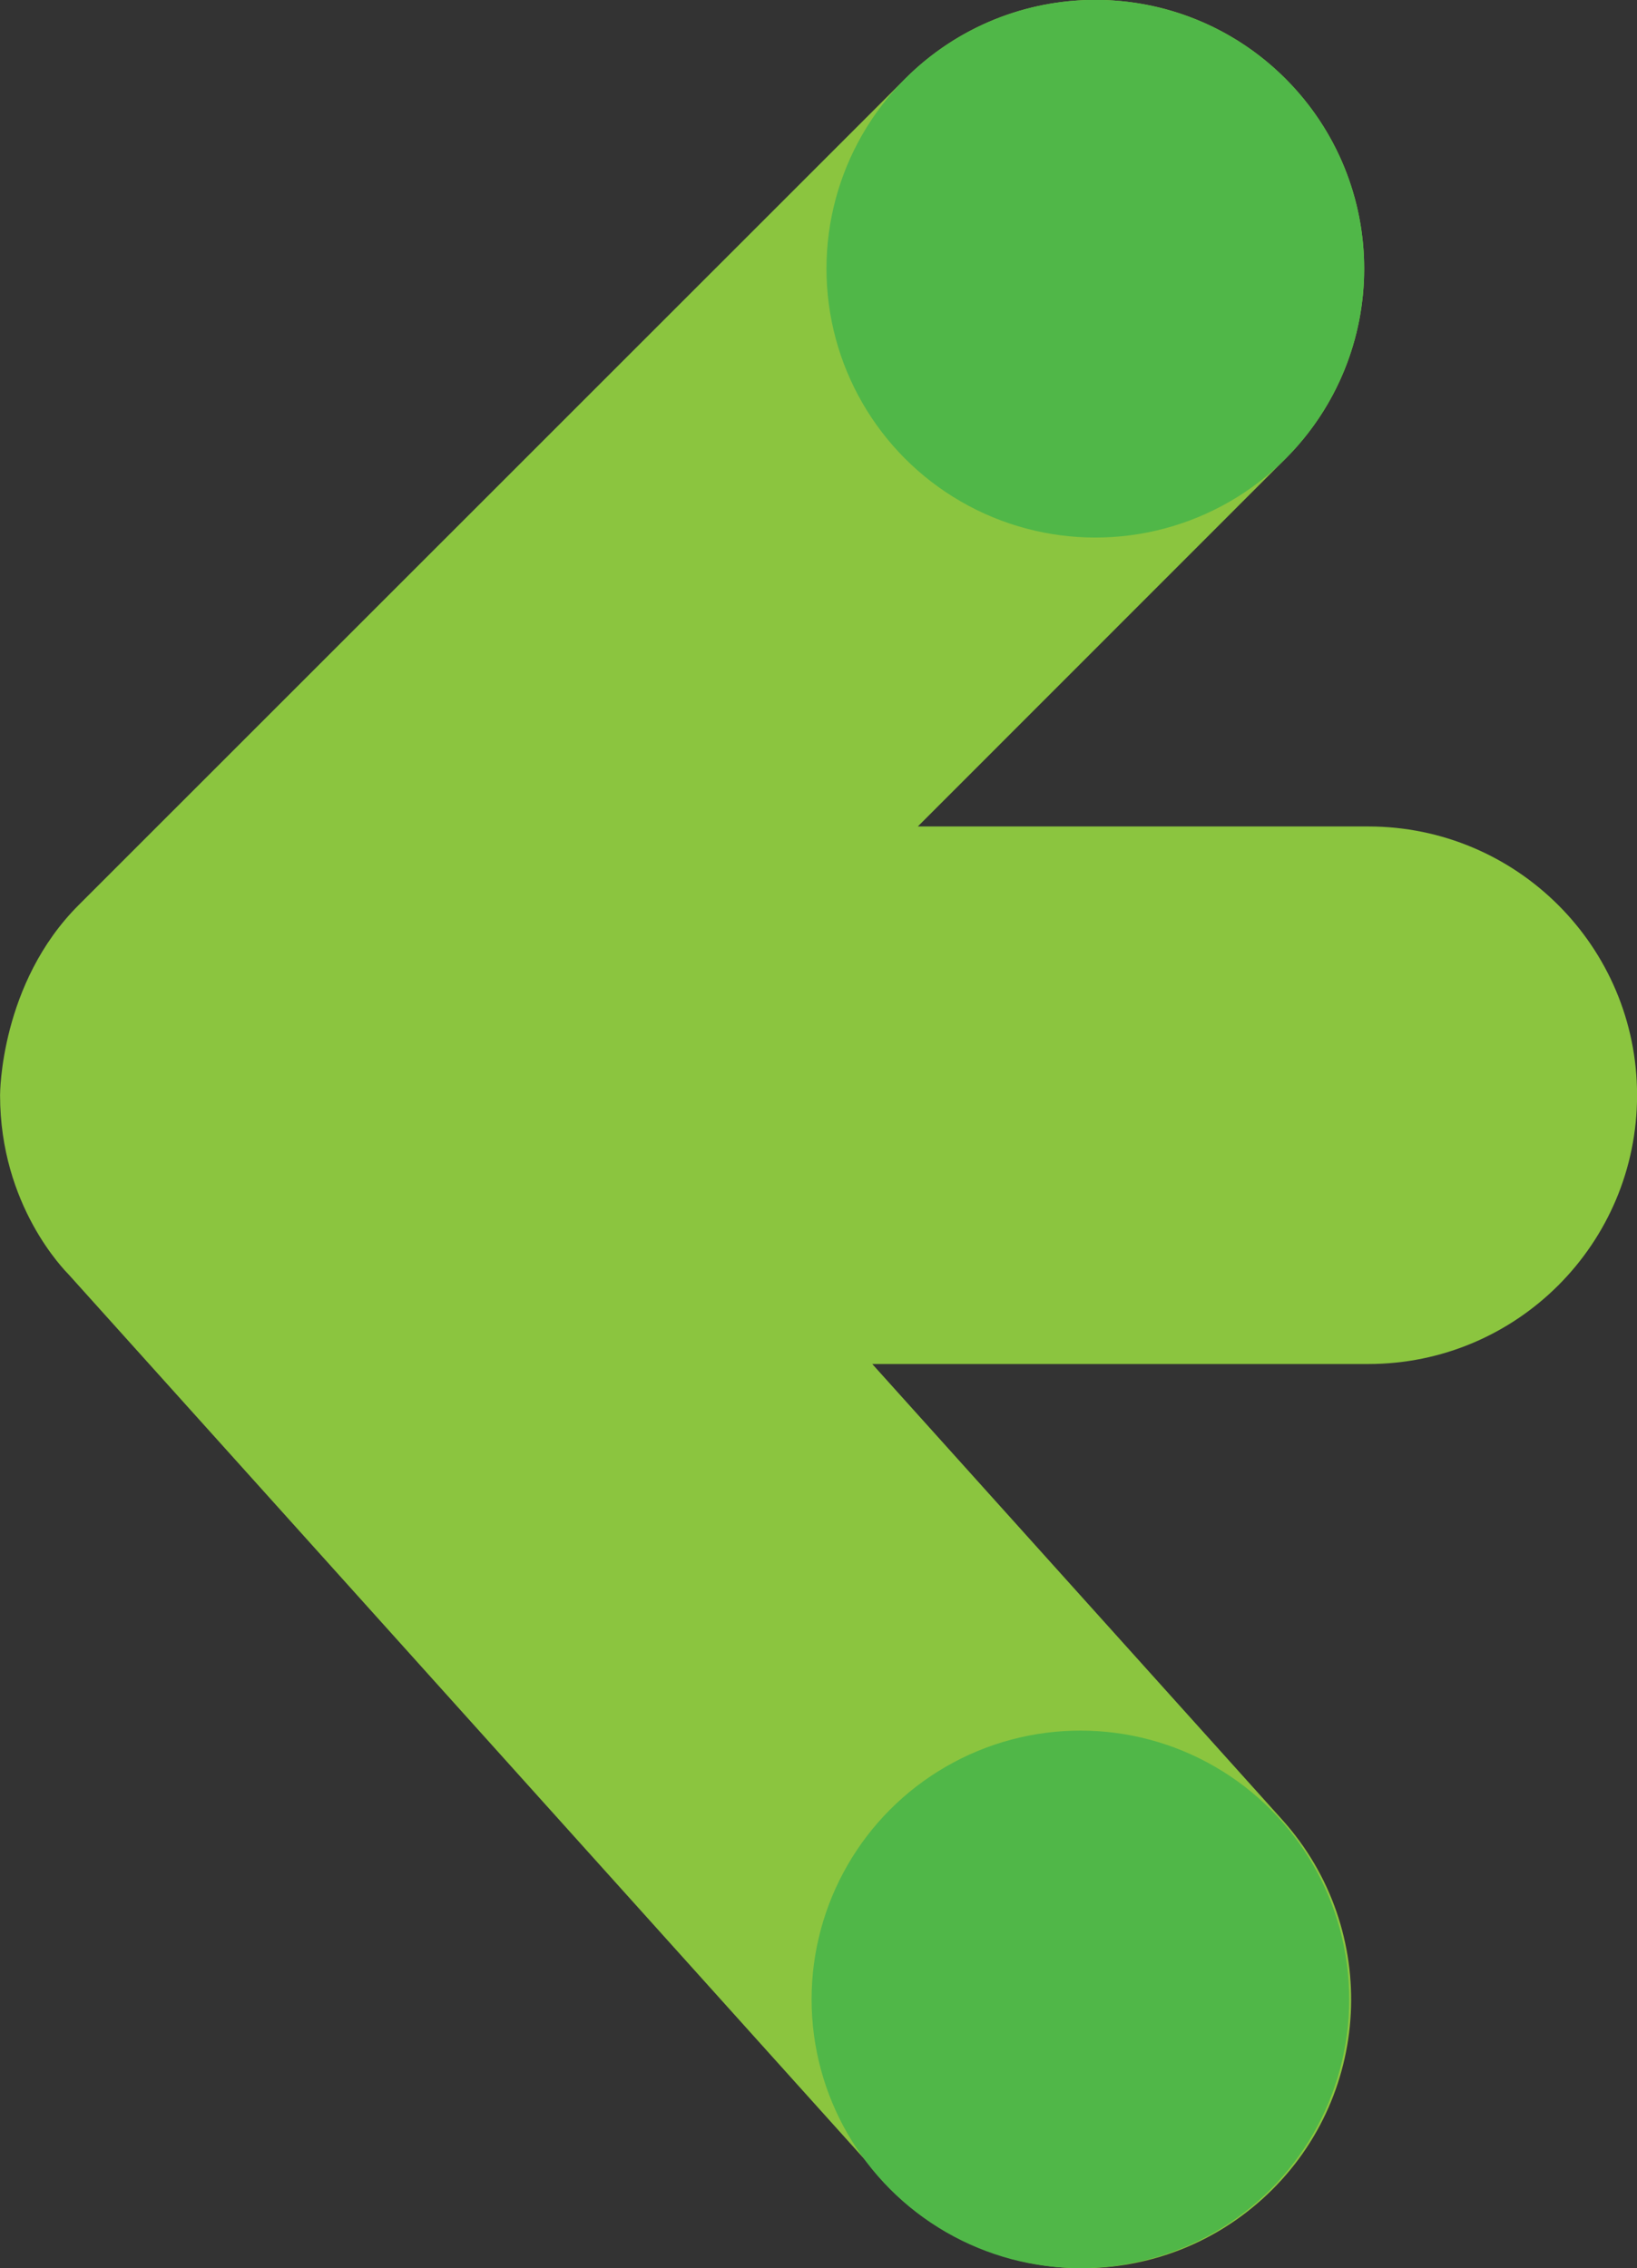 <?xml version="1.0" encoding="utf-8"?>
<!-- Generator: Adobe Illustrator 16.0.0, SVG Export Plug-In . SVG Version: 6.00 Build 0)  -->
<!DOCTYPE svg PUBLIC "-//W3C//DTD SVG 1.1//EN" "http://www.w3.org/Graphics/SVG/1.1/DTD/svg11.dtd">
<svg version="1.1" id="Layer_1" xmlns="http://www.w3.org/2000/svg" xmlns:xlink="http://www.w3.org/1999/xlink" x="0px" y="0px"
	 width="24.317px" height="33.697px" viewBox="122.107 52.051 24.317 33.697" enable-background="new 122.107 52.051 24.317 33.697"
	 xml:space="preserve">
<rect x="122.107" y="52.051" width="24.317" height="33.697" fill="#333333" stroke="none"/>
<path fill="#FFFFFF" d="M213.254,18.041h0.005H213.254z"/>
<g display="none">
	<g display="inline">
		<defs>
			<rect id="SVGID_1_" x="0" width="248.727" height="85.748"/>
		</defs>
		<clipPath id="SVGID_2_">
			<use xlink:href="#SVGID_1_"  overflow="visible"/>
		</clipPath>
		<path clip-path="url(#SVGID_2_)" fill="#50B848" d="M171.047,8.631c-2.879,0-5.604,0.955-7.679,2.695
			c-0.309,0.278-0.478,0.662-0.466,1.054c0.011,0.396,0.207,0.772,0.535,1.03c0.29,0.23,0.66,0.356,1.045,0.356
			c0.407,0,0.791-0.136,1.084-0.383c1.46-1.226,3.409-1.902,5.484-1.904c2.063,0.002,4,0.673,5.451,1.891
			c0.283,0.24,0.666,0.372,1.079,0.372c0.412,0,0.797-0.132,1.08-0.372c0.32-0.268,0.503-0.649,0.503-1.045
			c-0.001-0.395-0.184-0.776-0.503-1.043C176.627,9.572,173.923,8.631,171.047,8.631"/>
	</g>
	<g display="inline">
		<defs>
			<rect id="SVGID_3_" x="0" width="248.727" height="85.748"/>
		</defs>
		<clipPath id="SVGID_4_">
			<use xlink:href="#SVGID_3_"  overflow="visible"/>
		</clipPath>
		<path clip-path="url(#SVGID_4_)" fill="#50B848" d="M171.036,13.766c-1.784,0-3.423,0.582-4.741,1.691c0,0-1.069,0.99,0.137,2.092
			c0.259,0.237,0.638,0.324,1.004,0.324c0.417,0,0.807-0.14,1.093-0.392c0.669-0.557,1.563-0.863,2.518-0.865
			c0.952,0.002,1.844,0.308,2.51,0.866c0.564,0.475,1.593,0.471,2.156-0.005c0.318-0.267,0.503-0.647,0.503-1.043
			c-0.002-0.395-0.186-0.774-0.503-1.041C174.462,14.344,172.802,13.766,171.036,13.766"/>
	</g>
	<g display="inline">
		<defs>
			<rect id="SVGID_5_" x="0" width="248.727" height="85.748"/>
		</defs>
		<clipPath id="SVGID_6_">
			<use xlink:href="#SVGID_5_"  overflow="visible"/>
		</clipPath>
		<path clip-path="url(#SVGID_6_)" fill="#50B848" d="M181.586,7.068c-2.813-2.368-6.553-3.672-10.528-3.672
			c-3.984,0-7.74,1.309-10.577,3.687l-0.045,0.04c-0.288,0.262-0.454,0.628-0.455,1.003c0,0.394,0.184,0.775,0.503,1.045
			c0.293,0.245,0.676,0.379,1.078,0.379s0.787-0.135,1.082-0.382c2.245-1.882,5.234-2.92,8.417-2.921
			c3.167,0.001,6.139,1.034,8.364,2.905c0.286,0.24,0.671,0.373,1.083,0.373c0.413,0,0.797-0.132,1.076-0.371
			c0.319-0.267,0.502-0.647,0.503-1.042C182.088,7.716,181.906,7.336,181.586,7.068"/>
	</g>
	<g display="inline">
		<defs>
			<rect id="SVGID_7_" x="0" width="248.727" height="85.748"/>
		</defs>
		<clipPath id="SVGID_8_">
			<use xlink:href="#SVGID_7_"  overflow="visible"/>
		</clipPath>
		<path clip-path="url(#SVGID_8_)" fill="#0072BC" d="M109.595,61.845c-7.867,0-14.268-6.398-14.268-14.267
			c0-7.866,6.4-14.265,14.268-14.265c4.335,0,8.384,1.936,11.107,5.314c1.438,1.781,1.158,4.388-0.624,5.823
			c-1.781,1.438-4.387,1.156-5.823-0.623c-1.144-1.418-2.844-2.231-4.66-2.231c-3.3,0-5.982,2.684-5.982,5.982
			s2.683,5.981,5.982,5.981c1.934,0,3.697-0.897,4.839-2.465c1.348-1.849,3.938-2.254,5.787-0.908
			c1.85,1.347,2.256,3.938,0.908,5.787C118.451,59.649,114.139,61.845,109.595,61.845"/>
	</g>
	<g display="inline">
		<defs>
			<rect id="SVGID_9_" x="0" width="248.727" height="85.748"/>
		</defs>
		<clipPath id="SVGID_10_">
			<use xlink:href="#SVGID_9_"  overflow="visible"/>
		</clipPath>
		<path clip-path="url(#SVGID_10_)" fill="#0072BC" d="M135.066,65.644h-22.25c-2.288,0-4.143,1.854-4.143,4.141
			s1.854,4.143,4.143,4.143h6.982v7.68c0,2.287,1.855,4.143,4.143,4.143s4.142-1.854,4.142-4.143v-7.68h6.982
			c2.288,0,4.143-1.854,4.143-4.143C139.209,67.496,137.354,65.644,135.066,65.644"/>
	</g>
	<g display="inline">
		<defs>
			<rect id="SVGID_11_" x="0" width="248.727" height="85.748"/>
		</defs>
		<clipPath id="SVGID_12_">
			<use xlink:href="#SVGID_11_"  overflow="visible"/>
		</clipPath>
		<path clip-path="url(#SVGID_12_)" fill="#009EDB" d="M113.367,41.223c0,2.288,1.854,4.141,4.142,4.141
			c2.288,0,4.143-1.854,4.143-4.141c0-2.289-1.854-4.143-4.143-4.143C115.221,37.08,113.367,38.934,113.367,41.223"/>
	</g>
	<g display="inline">
		<defs>
			<rect id="SVGID_13_" x="0" width="248.727" height="85.748"/>
		</defs>
		<clipPath id="SVGID_14_">
			<use xlink:href="#SVGID_13_"  overflow="visible"/>
		</clipPath>
		<path clip-path="url(#SVGID_14_)" fill="#0072BC" d="M138.043,61.845c-7.867,0-14.268-6.398-14.268-14.267
			c0-7.866,6.399-14.265,14.268-14.265c4.335,0,8.384,1.936,11.107,5.314c1.438,1.781,1.158,4.388-0.624,5.823
			c-1.781,1.438-4.387,1.156-5.824-0.623c-1.143-1.418-2.842-2.231-4.659-2.231c-3.3,0-5.981,2.684-5.981,5.982
			s2.683,5.981,5.981,5.981c1.935,0,3.697-0.897,4.839-2.465c1.349-1.849,3.938-2.254,5.787-0.908
			c1.851,1.347,2.256,3.938,0.908,5.787C146.898,59.649,142.587,61.845,138.043,61.845"/>
	</g>
	<g display="inline">
		<defs>
			<rect id="SVGID_15_" x="0" width="248.727" height="85.748"/>
		</defs>
		<clipPath id="SVGID_16_">
			<use xlink:href="#SVGID_15_"  overflow="visible"/>
		</clipPath>
		<path clip-path="url(#SVGID_16_)" fill="#009EDB" d="M142.088,53.562c0,2.287,1.854,4.143,4.143,4.143s4.142-1.854,4.142-4.143
			c0-2.287-1.854-4.143-4.142-4.143S142.088,51.272,142.088,53.562"/>
	</g>
	<g display="inline">
		<defs>
			<rect id="SVGID_17_" x="0" width="248.727" height="85.748"/>
		</defs>
		<clipPath id="SVGID_18_">
			<use xlink:href="#SVGID_17_"  overflow="visible"/>
		</clipPath>
		<path clip-path="url(#SVGID_18_)" fill="#F04E30" d="M39.738,65.644h-22.25c-2.288,0-4.142,1.854-4.142,4.141
			s1.854,4.143,4.142,4.143h6.983v7.68c0,2.287,1.854,4.143,4.142,4.143c2.287,0,4.142-1.854,4.142-4.143v-7.68h6.983
			c2.288,0,4.142-1.854,4.142-4.143C43.88,67.496,42.026,65.644,39.738,65.644"/>
	</g>
	<g display="inline">
		<defs>
			<rect id="SVGID_19_" x="0" width="248.727" height="85.748"/>
		</defs>
		<clipPath id="SVGID_20_">
			<use xlink:href="#SVGID_19_"  overflow="visible"/>
		</clipPath>
		<path clip-path="url(#SVGID_20_)" fill="#F04E30" d="M14.266,61.845C6.4,61.845,0,55.444,0,47.578s6.4-14.265,14.267-14.265
			c4.335,0,8.384,1.936,11.107,5.314c1.438,1.781,1.158,4.388-0.623,5.823c-1.782,1.438-4.388,1.156-5.824-0.623
			c-1.144-1.418-2.843-2.231-4.66-2.231c-3.3,0-5.982,2.684-5.982,5.982s2.683,5.981,5.982,5.981c1.934,0,3.697-0.897,4.84-2.465
			c1.347-1.849,3.937-2.254,5.786-0.908c1.849,1.347,2.256,3.938,0.908,5.787C23.122,59.649,18.81,61.845,14.266,61.845"/>
	</g>
	<g display="inline">
		<defs>
			<rect id="SVGID_21_" x="0" width="248.727" height="85.748"/>
		</defs>
		<clipPath id="SVGID_22_">
			<use xlink:href="#SVGID_21_"  overflow="visible"/>
		</clipPath>
		<path clip-path="url(#SVGID_22_)" fill="#F58233" d="M18.01,41.223c0,2.288,1.854,4.141,4.143,4.141s4.142-1.854,4.142-4.141
			c0-2.289-1.854-4.143-4.142-4.143S18.01,38.934,18.01,41.223"/>
	</g>
	<g display="inline">
		<defs>
			<rect id="SVGID_23_" x="0" width="248.727" height="85.748"/>
		</defs>
		<clipPath id="SVGID_24_">
			<use xlink:href="#SVGID_23_"  overflow="visible"/>
		</clipPath>
		<path clip-path="url(#SVGID_24_)" fill="#F04E30" d="M42.713,61.845c-7.866,0-14.266-6.398-14.266-14.267
			c0-7.866,6.399-14.265,14.266-14.265c4.335,0,8.385,1.936,11.108,5.314c1.437,1.781,1.158,4.388-0.624,5.823
			c-1.781,1.438-4.387,1.156-5.823-0.623c-1.144-1.418-2.843-2.231-4.661-2.231c-3.299,0-5.981,2.684-5.981,5.982
			s2.683,5.981,5.981,5.981c1.935,0,3.698-0.897,4.841-2.465c1.348-1.849,3.938-2.254,5.785-0.908
			c1.85,1.347,2.257,3.938,0.909,5.787C51.569,59.649,47.257,61.845,42.713,61.845"/>
	</g>
	<g display="inline">
		<defs>
			<rect id="SVGID_25_" x="0" width="248.727" height="85.748"/>
		</defs>
		<clipPath id="SVGID_26_">
			<use xlink:href="#SVGID_25_"  overflow="visible"/>
		</clipPath>
		<path clip-path="url(#SVGID_26_)" fill="#F58233" d="M46.759,53.562c0,2.287,1.854,4.143,4.143,4.143s4.142-1.854,4.142-4.143
			c0-2.287-1.854-4.143-4.142-4.143S46.759,51.272,46.759,53.562"/>
	</g>
	<g display="inline">
		<defs>
			<rect id="SVGID_27_" x="0" width="248.727" height="85.748"/>
		</defs>
		<clipPath id="SVGID_28_">
			<use xlink:href="#SVGID_27_"  overflow="visible"/>
		</clipPath>
		<path clip-path="url(#SVGID_28_)" fill="#8DC63F" d="M182.158,65.644h-22.25c-2.288,0-4.142,1.854-4.142,4.141
			s1.854,4.143,4.142,4.143h6.983v7.68c0,2.287,1.854,4.143,4.142,4.143c2.287,0,4.142-1.854,4.142-4.143v-7.68h6.983
			c2.288,0,4.142-1.854,4.142-4.143C186.3,67.496,184.446,65.644,182.158,65.644"/>
	</g>
	<g display="inline">
		<defs>
			<rect id="SVGID_29_" x="0" width="248.727" height="85.748"/>
		</defs>
		<clipPath id="SVGID_30_">
			<use xlink:href="#SVGID_29_"  overflow="visible"/>
		</clipPath>
		<path clip-path="url(#SVGID_30_)" fill="#8DC63F" d="M180.468,52.166h-13.62c-1.459,0-2.647-1.187-2.647-2.646
			s1.188-2.646,2.647-2.646h8.374c6.024,0,10.93-4.903,10.93-10.93c0-6.026-4.904-10.929-10.93-10.929H162.36
			c-2.288,0-4.143,1.854-4.143,4.141c0,2.287,1.854,4.143,4.143,4.143h12.861c1.459,0,2.646,1.186,2.646,2.645
			s-1.187,2.646-2.646,2.646h-8.374c-6.027,0-10.932,4.903-10.932,10.931c0,6.026,4.903,10.93,10.932,10.93h13.62
			c2.287,0,4.143-1.854,4.143-4.141C184.609,54.021,182.755,52.166,180.468,52.166"/>
	</g>
	<g display="inline">
		<defs>
			<rect id="SVGID_31_" x="0" width="248.727" height="85.748"/>
		</defs>
		<clipPath id="SVGID_32_">
			<use xlink:href="#SVGID_31_"  overflow="visible"/>
		</clipPath>
		<path clip-path="url(#SVGID_32_)" fill="#50B848" d="M176.326,56.31c0,2.287,1.854,4.141,4.142,4.141
			c2.288,0,4.143-1.854,4.143-4.141c0-2.289-1.854-4.144-4.143-4.144C178.18,52.166,176.326,54.021,176.326,56.31"/>
	</g>
	<g display="inline">
		<defs>
			<rect id="SVGID_33_" x="0" width="248.727" height="85.748"/>
		</defs>
		<clipPath id="SVGID_34_">
			<use xlink:href="#SVGID_33_"  overflow="visible"/>
		</clipPath>
		<path clip-path="url(#SVGID_34_)" fill="#50B848" d="M158.218,29.156c0,2.288,1.854,4.143,4.143,4.143s4.141-1.855,4.141-4.143
			c0-2.288-1.853-4.142-4.141-4.142S158.218,26.868,158.218,29.156"/>
	</g>
	<g display="inline">
		<defs>
			<rect id="SVGID_35_" x="0" width="248.727" height="85.748"/>
		</defs>
		<clipPath id="SVGID_36_">
			<use xlink:href="#SVGID_35_"  overflow="visible"/>
		</clipPath>
		<path clip-path="url(#SVGID_36_)" fill="#0072BC" d="M124.152,13.313c-3.538-1.737-7.688-0.061-7.864,0.011
			c-0.339,0.141-0.589,0.443-0.661,0.804c-0.072,0.363,0.041,0.737,0.302,0.998l6.537,6.538c-0.628,0.191-1.225,0.517-1.722,1.013
			c-1.617,1.617-1.617,4.24,0,5.857c1.618,1.618,4.241,1.618,5.858,0c1.618-1.617,1.618-4.24,0-5.857
			c-0.005-0.006-7.78-7.781-7.78-7.781c1.218-0.229,2.894-0.318,4.356,0.399c1.386,0.681,2.359,2.019,2.895,3.976
			c0.16,0.588,0.768,0.936,1.355,0.775c0.591-0.162,0.936-0.768,0.775-1.356C127.496,16.095,126.132,14.286,124.152,13.313"/>
	</g>
	<g display="inline">
		<defs>
			<rect id="SVGID_37_" x="0" width="248.727" height="85.748"/>
		</defs>
		<clipPath id="SVGID_38_">
			<use xlink:href="#SVGID_37_"  overflow="visible"/>
		</clipPath>
		<path clip-path="url(#SVGID_38_)" fill="#FDB913" d="M108.393,12.708c0.403-0.405,0.403-1.061,0-1.465L100.85,3.7
			c-0.404-0.405-1.062-0.405-1.466,0l-6.646,6.648c-0.182-0.68-0.522-1.328-1.056-1.862c-1.617-1.617-4.239-1.617-5.857,0
			c-1.618,1.618-1.618,4.241,0,5.858c1.614,1.614,4.229,1.617,5.847,0.01l0.025-0.027c0.027-0.03,8.421-8.431,8.421-8.431
			l0.004,0.006l1.526,1.526l4.549,4.547l-5.858,5.857c-0.18-0.684-0.521-1.334-1.058-1.869c-1.617-1.619-4.241-1.619-5.858,0
			c-1.616,1.617-1.616,4.239,0,5.857c1.617,1.617,4.241,1.617,5.858,0c0.005-0.006,0.008-0.011,0.013-0.017
			C99.297,21.801,108.393,12.708,108.393,12.708"/>
	</g>
	<g display="inline">
		<defs>
			<rect id="SVGID_39_" x="0" width="248.727" height="85.748"/>
		</defs>
		<clipPath id="SVGID_40_">
			<use xlink:href="#SVGID_39_"  overflow="visible"/>
		</clipPath>
		<path clip-path="url(#SVGID_40_)" fill="#FDB913" d="M86.433,65.644H64.182c-2.287,0-4.143,1.854-4.143,4.141
			s1.855,4.143,4.143,4.143h6.982v7.68c0,2.287,1.855,4.144,4.144,4.144c2.287,0,4.141-1.854,4.141-4.144v-7.68h6.984
			c2.287,0,4.141-1.854,4.141-4.143C90.574,67.496,88.72,65.644,86.433,65.644 M86.215,70.129H75.399
			c0.009,0.031,0.036,0.054,0.036,0.086v11.392c0,0.19-0.155,0.345-0.346,0.345s-0.346-0.153-0.346-0.345V70.215
			c0-0.032,0.028-0.055,0.036-0.086H63.965c-0.19,0-0.346-0.153-0.346-0.346c0-0.188,0.155-0.345,0.346-0.345h22.25
			c0.19,0,0.346,0.154,0.346,0.345C86.56,69.976,86.405,70.129,86.215,70.129"/>
	</g>
	<g display="inline">
		<defs>
			<rect id="SVGID_41_" x="0" width="248.727" height="85.748"/>
		</defs>
		<clipPath id="SVGID_42_">
			<use xlink:href="#SVGID_41_"  overflow="visible"/>
		</clipPath>
		<path clip-path="url(#SVGID_42_)" fill="#FDB913" d="M84.742,52.166H71.121c-1.459,0-2.646-1.188-2.646-2.646
			c0-1.459,1.187-2.646,2.646-2.646h8.374c6.027,0,10.93-4.904,10.93-10.93c0-6.026-4.902-10.93-10.93-10.93H66.633
			c-2.286,0-4.142,1.855-4.142,4.142c0,2.287,1.855,4.142,4.142,4.142h12.861c1.459,0,2.647,1.187,2.647,2.646
			s-1.188,2.646-2.647,2.646H71.12c-6.026,0-10.929,4.903-10.929,10.929c0,6.027,4.902,10.93,10.929,10.93h13.622
			c2.287,0,4.142-1.854,4.142-4.141S87.029,52.166,84.742,52.166 M84.524,56.651H70.902c-3.932,0-7.132-3.198-7.132-7.133
			c0-3.933,3.2-7.132,7.132-7.132h8.374c3.553,0,6.442-2.889,6.442-6.442c0-3.553-2.89-6.442-6.442-6.442h-12.86
			c-0.189,0-0.345-0.155-0.345-0.346c0-0.191,0.155-0.346,0.345-0.346h12.861c3.934,0,7.134,3.201,7.134,7.134
			c0,3.933-3.2,7.133-7.134,7.133h-8.374c-3.552,0-6.442,2.89-6.442,6.441c0,3.553,2.891,6.443,6.442,6.443h13.622
			c0.19,0,0.345,0.154,0.345,0.346C84.87,56.498,84.715,56.651,84.524,56.651"/>
	</g>
	<g display="inline">
		<defs>
			<rect id="SVGID_43_" x="0" width="248.727" height="85.748"/>
		</defs>
		<clipPath id="SVGID_44_">
			<use xlink:href="#SVGID_43_"  overflow="visible"/>
		</clipPath>
		<path clip-path="url(#SVGID_44_)" fill="#F58233" d="M80.6,56.31c0,2.287,1.854,4.141,4.142,4.141s4.142-1.854,4.142-4.141
			c0-2.289-1.854-4.144-4.142-4.144S80.6,54.021,80.6,56.31"/>
	</g>
	<g display="inline">
		<defs>
			<rect id="SVGID_45_" x="0" width="248.727" height="85.748"/>
		</defs>
		<clipPath id="SVGID_46_">
			<use xlink:href="#SVGID_45_"  overflow="visible"/>
		</clipPath>
		<path clip-path="url(#SVGID_46_)" fill="#F58233" d="M62.492,29.156c0,2.288,1.854,4.143,4.142,4.143
			c2.288,0,4.143-1.855,4.143-4.143c0-2.288-1.854-4.142-4.143-4.142C64.346,25.014,62.492,26.868,62.492,29.156"/>
	</g>
	<g display="inline">
		<defs>
			<rect id="SVGID_47_" x="0" width="248.727" height="85.748"/>
		</defs>
		<clipPath id="SVGID_48_">
			<use xlink:href="#SVGID_47_"  overflow="visible"/>
		</clipPath>
		<line clip-path="url(#SVGID_48_)" fill="none" x1="169.519" y1="46.692" x2="169.512" y2="46.692"/>
	</g>
	<g display="inline">
		<defs>
			<rect id="SVGID_49_" x="0" width="248.727" height="85.748"/>
		</defs>
		<clipPath id="SVGID_50_">
			<use xlink:href="#SVGID_49_"  overflow="visible"/>
		</clipPath>
		<path clip-path="url(#SVGID_50_)" fill="#F04E30" d="M222.711,0c-14.365,0-26.014,11.646-26.014,26.014
			c0,2.505,0.361,4.924,1.021,7.216l-6.319,11.18c0,0-0.873,1.265-0.307,2.125c0.672,1.021,1.993,0.78,1.993,0.78l12.229-1.963
			c4.607,4.147,10.707,6.676,17.396,6.676c14.367,0,26.016-11.647,26.016-26.014C248.726,11.646,237.078,0,222.711,0"/>
	</g>
	<g display="inline">
		<defs>
			<rect id="SVGID_51_" x="0" width="248.727" height="85.748"/>
		</defs>
		<clipPath id="SVGID_52_">
			<use xlink:href="#SVGID_51_"  overflow="visible"/>
		</clipPath>
		<path clip-path="url(#SVGID_52_)" fill="#FFFFFF" d="M235.827,19.7c-3.009,0.501-6.956,0.756-12.038,0.796V20.5h-1.071h-0.355
			c-5.502-0.01-9.67-0.252-12.799-0.774c-2.595,3.027-4.196,6.903-4.196,11.111l-0.025,11.461
			c4.353,4.631,10.515,7.538,17.371,7.538c6.85,0,13.008-2.901,17.356-7.525V30.828C240.065,26.59,238.45,22.711,235.827,19.7"/>
	</g>
	<g display="inline">
		<defs>
			<rect id="SVGID_53_" x="0" width="248.727" height="85.748"/>
		</defs>
		<clipPath id="SVGID_54_">
			<use xlink:href="#SVGID_53_"  overflow="visible"/>
		</clipPath>
		<path clip-path="url(#SVGID_54_)" fill="#FFFFFF" d="M211.444,17.834c3.365,0.422,7.331,0.521,10.979,0.525l1.201-0.004
			c3.313-0.02,7.056-0.136,10.292-0.541c-2.662-2.27-5.986-3.789-9.58-4.207V9.994c1.433-0.721,2.419-2.201,2.419-3.914
			c0-2.422-1.964-4.384-4.385-4.384c-2.42,0-4.382,1.962-4.382,4.384c0,1.713,0.984,3.193,2.419,3.914v3.613
			C217.052,14.141,213.951,15.652,211.444,17.834"/>
	</g>
	<g display="inline">
		<defs>
			<rect id="SVGID_55_" x="0" width="248.727" height="85.748"/>
		</defs>
		<clipPath id="SVGID_56_">
			<use xlink:href="#SVGID_55_"  overflow="visible"/>
		</clipPath>
		<path clip-path="url(#SVGID_56_)" fill="#414042" d="M222.686,38.574c4.838,0,9.034-2.171,10.528-4.212
			c0.222-0.304,0.155-0.729-0.146-0.952c-0.304-0.221-0.729-0.155-0.952,0.148c-1.109,1.517-4.77,3.654-9.43,3.654
			c-4.265,0-8.146-1.856-9.438-3.65c-0.22-0.304-0.646-0.374-0.95-0.154c-0.305,0.219-0.375,0.645-0.154,0.949
			C213.613,36.401,217.807,38.574,222.686,38.574"/>
	</g>
	<g display="inline">
		<defs>
			<rect id="SVGID_57_" x="0" width="248.727" height="85.748"/>
		</defs>
		<clipPath id="SVGID_58_">
			<use xlink:href="#SVGID_57_"  overflow="visible"/>
		</clipPath>
		<path clip-path="url(#SVGID_58_)" fill="#414042" d="M216.225,31.668c1.164,0,2.108-0.944,2.108-2.108v-1.725
			c0-1.165-0.944-2.108-2.108-2.108s-2.108,0.943-2.108,2.108v1.725C214.116,30.724,215.061,31.668,216.225,31.668"/>
	</g>
	<g display="inline">
		<defs>
			<rect id="SVGID_59_" x="0" width="248.727" height="85.748"/>
		</defs>
		<clipPath id="SVGID_60_">
			<use xlink:href="#SVGID_59_"  overflow="visible"/>
		</clipPath>
		<path clip-path="url(#SVGID_60_)" fill="#414042" d="M229.177,31.668c1.164,0,2.109-0.944,2.109-2.108v-1.725
			c0-1.165-0.945-2.108-2.109-2.108s-2.106,0.943-2.106,2.108v1.725C227.069,30.724,228.012,31.668,229.177,31.668"/>
	</g>
	<g display="inline">
		<defs>
			<rect id="SVGID_61_" x="0" width="248.727" height="85.748"/>
		</defs>
		<clipPath id="SVGID_62_">
			<use xlink:href="#SVGID_61_"  overflow="visible"/>
		</clipPath>
		<path clip-path="url(#SVGID_62_)" fill="#414042" d="M237.266,37.738c-0.451-0.333-1.162,0.151-1.162,0.151
			c-4.084,3.079-8.165,5.453-13.399,5.453c-0.009,0-0.016-0.001-0.022-0.001c-0.01,0-0.018,0.001-0.024,0.001
			c-5.234,0-9.315-2.374-13.399-5.453c0,0-0.711-0.484-1.16-0.151c-0.244,0.18-0.366,0.378-0.366,0.89v3.005c0,0,0,0.899,0.66,1.422
			c3.982,2.997,8.923,4.79,14.291,4.79c5.366,0,10.307-1.793,14.29-4.79c0.658-0.523,0.658-1.422,0.658-1.422v-3.005
			C237.63,38.116,237.508,37.917,237.266,37.738 M215.042,45.558c-0.835,0-1.512-0.679-1.512-1.513c0-0.836,0.677-1.513,1.512-1.513
			s1.514,0.677,1.514,1.513C216.555,44.879,215.877,45.558,215.042,45.558 M230.318,45.558c-0.835,0-1.512-0.679-1.512-1.513
			c0-0.836,0.677-1.513,1.512-1.513s1.512,0.677,1.512,1.513C231.83,44.879,231.153,45.558,230.318,45.558"/>
	</g>
</g>
<g>
	<g>
		<path fill="#EF4E30" d="M179.959,0.427c-13.854,0-25.085,11.229-25.085,25.082c0,2.417,0.35,4.75,0.985,6.958l-6.092,10.779
			c0,0-0.843,1.221-0.296,2.05c0.647,0.982,1.921,0.753,1.921,0.753l11.791-1.894c4.443,4.001,10.325,6.438,16.775,6.438
			c13.852,0,25.08-11.231,25.08-25.083S193.81,0.427,179.959,0.427z"/>
		<g>
			<path fill="#FFFFFF" d="M192.604,19.423c-2.901,0.482-6.709,0.729-11.608,0.767v0.003h-1.033c-0.113,0-0.227,0-0.344,0
				c-5.304-0.009-9.321-0.243-12.34-0.746c-2.502,2.919-4.046,6.655-4.046,10.713l-0.023,11.05
				c4.194,4.464,10.136,7.268,16.749,7.268c6.603,0,12.538-2.797,16.734-7.254V30.151C196.689,26.064,195.132,22.325,192.604,19.423
				z"/>
			<path fill="#FFFFFF" d="M169.094,17.623c3.244,0.407,7.069,0.503,10.585,0.506l1.158-0.003c3.193-0.019,6.802-0.132,9.923-0.521
				c-2.566-2.188-5.771-3.654-9.237-4.057v-3.484c1.383-0.695,2.333-2.122,2.333-3.774c0-2.335-1.894-4.226-4.227-4.226
				c-2.335,0-4.227,1.891-4.227,4.226c0,1.652,0.95,3.079,2.333,3.774v3.484C174.5,14.062,171.511,15.519,169.094,17.623z"/>
		</g>
		<line fill="#FFFFFF" x1="170.844" y1="17.822" x2="170.838" y2="17.822"/>
		<g>
			<path fill="#404041" d="M179.932,37.62c4.664,0,8.709-2.092,10.152-4.06c0.214-0.294,0.148-0.705-0.144-0.919
				c-0.292-0.212-0.703-0.148-0.918,0.143c-1.069,1.464-4.596,3.524-9.091,3.524c-4.111,0-7.854-1.789-9.101-3.52
				c-0.211-0.294-0.622-0.36-0.916-0.149c-0.294,0.211-0.361,0.622-0.149,0.916C171.183,35.526,175.229,37.62,179.932,37.62z"/>
			<path fill="#404041" d="M173.703,30.961c1.123,0,2.033-0.91,2.033-2.032v-1.663c0-1.125-0.91-2.034-2.033-2.034
				c-1.122,0-2.032,0.91-2.032,2.034v1.663C171.671,30.052,172.581,30.961,173.703,30.961z"/>
			<path fill="#404041" d="M186.192,30.961c1.12,0,2.032-0.91,2.032-2.032v-1.663c0-1.125-0.912-2.034-2.032-2.034
				c-1.123,0-2.033,0.91-2.033,2.034v1.663C184.159,30.052,185.069,30.961,186.192,30.961z"/>
			<path fill="#404041" d="M193.989,36.814c-0.434-0.322-1.121,0.145-1.121,0.145c-3.938,2.97-7.87,5.258-12.917,5.258
				c-0.009,0-0.017,0-0.024,0s-0.014,0-0.021,0c-5.048,0-8.983-2.288-12.92-5.258c0,0-0.686-0.467-1.121-0.145
				c-0.234,0.173-0.352,0.363-0.352,0.858v2.897c0,0,0,0.866,0.636,1.37c3.841,2.89,8.603,4.62,13.778,4.62
				c5.177,0,9.939-1.73,13.778-4.62c0.638-0.504,0.638-1.37,0.638-1.37v-2.897C194.343,37.177,194.225,36.987,193.989,36.814z
				 M172.562,44.352c-0.805,0-1.458-0.652-1.458-1.457c0-0.806,0.653-1.459,1.458-1.459s1.457,0.654,1.457,1.459
				C174.019,43.699,173.367,44.352,172.562,44.352z M187.291,44.352c-0.805,0-1.459-0.652-1.459-1.457
				c0-0.806,0.654-1.459,1.459-1.459c0.807,0,1.458,0.654,1.458,1.459C188.749,43.699,188.097,44.352,187.291,44.352z"/>
		</g>
	</g>
	<g>
		<path fill="#8BC53F" d="M112.603,28.605h-6.693l5.46-5.461c1.559-1.559,1.559-4.086,0-5.646c-1.559-1.561-4.088-1.561-5.647,0
			L93.448,29.773c-1.173,1.166-1.173,2.81-1.173,2.827c0,1.646,0.963,2.603,1.024,2.67l12.083,13.433
			c0.789,0.878,1.877,1.324,2.971,1.324c0.951,0,1.906-0.339,2.668-1.024c1.64-1.475,1.774-4,0.3-5.641l-6.089-6.768h7.37
			c2.205,0,3.992-1.789,3.992-3.994C116.595,30.394,114.808,28.605,112.603,28.605z"/>
		<circle fill="#50B748" cx="108.547" cy="20.321" r="3.993"/>
		<circle fill="#50B748" cx="108.325" cy="46.032" r="3.993"/>
		<path fill="#EF4E30" d="M25.447,18.364H3.993C1.788,18.364,0,20.154,0,22.359s1.789,3.994,3.994,3.994h6.733v19.385
			c0,2.205,1.789,3.992,3.994,3.992c2.206,0,3.994-1.787,3.994-3.992V26.353h6.732c2.205,0,3.993-1.789,3.993-3.994
			S27.652,18.364,25.447,18.364z"/>
		<path fill="#0071BB" d="M85.467,18.532c-2.206,0-3.994,1.789-3.994,3.994v13.504c0,3.058-2.487,5.546-5.545,5.546
			c-3.06,0-5.548-2.488-5.548-5.546V22.526c0-2.205-1.788-3.994-3.993-3.994c-2.206,0-3.994,1.789-3.994,3.994v13.504
			c0,7.462,6.071,13.535,13.535,13.535c7.462,0,13.533-6.072,13.533-13.535V22.526C89.46,20.321,87.672,18.532,85.467,18.532z"/>
		<circle fill="#F48132" cx="25.446" cy="22.359" r="3.994"/>
		<circle fill="#009DDA" cx="85.466" cy="22.526" r="3.994"/>
		<circle fill="#009DDA" cx="66.385" cy="22.526" r="3.993"/>
		<g>
			<path fill="#FCB813" d="M57.512,43.68l-3.717-7.107c2.39-1.856,3.936-4.749,3.936-8.003c0-5.589-4.546-10.137-10.136-10.137
				H37.375c-0.434,0-0.844,0.086-1.236,0.214c-1.854,0.345-3.261,1.966-3.261,3.921v22.961c0,2.205,1.788,3.994,3.993,3.994
				c2.206,0,3.994-1.789,3.994-3.994v-6.823h5.034l4.535,8.673c0.714,1.363,2.104,2.144,3.542,2.144
				c0.624,0,1.256-0.146,1.848-0.454C57.778,48.047,58.534,45.633,57.512,43.68z M54.248,45.817
				c-0.049,0.027-0.103,0.038-0.155,0.038c-0.12,0-0.235-0.064-0.294-0.179l-5.593-10.686c-0.164,0.011-0.322,0.049-0.49,0.049
				H37.325v10.342c0,0.184-0.149,0.332-0.333,0.332s-0.333-0.148-0.333-0.332V22.419c0-0.184,0.148-0.333,0.333-0.333h10.724
				c3.571,0,6.477,2.906,6.477,6.477c0,3.158-2.274,5.787-5.269,6.355l5.465,10.452C54.473,45.531,54.41,45.733,54.248,45.817z"/>
			<path fill="#FCB813" d="M53.526,28.562c0-3.203-2.606-5.81-5.811-5.81H37.325v11.621h10.391
				C50.92,34.374,53.526,31.767,53.526,28.562z M47.595,30.72h-6.73v-4.301h6.73c1.185,0,2.15,0.964,2.15,2.15
				C49.746,29.756,48.781,30.72,47.595,30.72z"/>
		</g>
		<circle fill="#F48132" cx="36.872" cy="45.611" r="3.994"/>
		<path fill="#F48132" d="M49.979,45.447c0,2.204,1.788,3.991,3.994,3.991s3.994-1.787,3.994-3.991c0-2.208-1.788-3.995-3.994-3.995
			S49.979,43.239,49.979,45.447z"/>
		<path fill="#8BC53F" d="M142.431,64.329h-6.69l5.46-5.462c1.56-1.559,1.56-4.088,0-5.647c-1.558-1.561-4.087-1.561-5.647,0
			l-12.276,12.274c-1.17,1.166-1.17,2.81-1.17,2.827c0,1.646,0.961,2.603,1.024,2.67l12.083,13.434
			c0.788,0.877,1.877,1.323,2.968,1.323c0.954,0,1.908-0.339,2.671-1.024c1.642-1.475,1.774-4,0.298-5.641l-6.088-6.768h7.368
			c2.207,0,3.993-1.789,3.993-3.994S144.638,64.329,142.431,64.329z"/>
		<circle fill="#50B748" cx="138.378" cy="56.043" r="3.994"/>
		<circle fill="#50B748" cx="138.156" cy="81.754" r="3.993"/>
		<path fill="#EF4E30" d="M55.277,54.089H33.824c-2.206,0-3.994,1.787-3.994,3.991c0,2.206,1.788,3.994,3.994,3.994h6.733V81.46
			c0,2.206,1.789,3.994,3.995,3.994c2.205,0,3.993-1.788,3.993-3.994V62.074h6.733c2.206,0,3.993-1.788,3.993-3.994
			C59.27,55.876,57.483,54.089,55.277,54.089z"/>
		<path fill="#0071BB" d="M115.298,54.255c-2.206,0-3.994,1.788-3.994,3.993v13.506c0,3.059-2.488,5.546-5.546,5.546
			c-3.06,0-5.549-2.487-5.549-5.546V58.248c0-2.205-1.788-3.993-3.993-3.993s-3.994,1.788-3.994,3.993v13.506
			c0,7.462,6.072,13.533,13.535,13.533c7.462,0,13.532-6.071,13.532-13.533V58.248C119.289,56.043,117.502,54.255,115.298,54.255z"
			/>
		<circle fill="#F48132" cx="55.277" cy="58.08" r="3.993"/>
		<circle fill="#009DDA" cx="115.296" cy="58.248" r="3.993"/>
		<circle fill="#009DDA" cx="96.216" cy="58.248" r="3.993"/>
		<g>
			<path fill="#FCB813" d="M87.343,79.401l-3.716-7.106c2.39-1.857,3.937-4.749,3.937-8.004c0-5.589-4.547-10.137-10.137-10.137
				h-10.22c-0.435,0-0.845,0.086-1.236,0.214c-1.854,0.346-3.261,1.967-3.261,3.921v22.962c0,2.207,1.789,3.994,3.994,3.994
				s3.994-1.787,3.994-3.994V74.43h5.033l4.535,8.673c0.714,1.363,2.104,2.143,3.542,2.143c0.623,0,1.257-0.145,1.847-0.454
				C87.609,83.769,88.365,81.356,87.343,79.401z M84.078,81.539c-0.049,0.026-0.102,0.038-0.154,0.038
				c-0.12,0-0.235-0.064-0.295-0.179l-5.593-10.686c-0.165,0.011-0.323,0.049-0.49,0.049h-10.39v10.343
				c0,0.183-0.149,0.331-0.333,0.331c-0.184,0-0.333-0.148-0.333-0.331V58.141c0-0.185,0.149-0.333,0.333-0.333h10.724
				c3.571,0,6.477,2.905,6.477,6.477c0,3.159-2.274,5.786-5.269,6.355l5.465,10.452C84.303,81.253,84.241,81.454,84.078,81.539z"/>
			<path fill="#FCB813" d="M83.357,64.284c0-3.203-2.606-5.811-5.811-5.811h-10.39v11.621h10.39
				C80.751,70.095,83.357,67.489,83.357,64.284z M77.426,66.442h-6.73v-4.302h6.73c1.186,0,2.15,0.966,2.15,2.15
				C79.576,65.478,78.612,66.442,77.426,66.442z"/>
		</g>
		<circle fill="#F48132" cx="66.702" cy="81.336" r="3.994"/>
		<circle fill="#F48132" cx="83.803" cy="81.168" r="3.994"/>
		<g>
			<path fill="#50B748" d="M138.167,39.861c-2.285,0-4.447,0.759-6.092,2.14c-0.247,0.22-0.382,0.525-0.37,0.836
				c0.008,0.314,0.163,0.614,0.424,0.818c0.23,0.181,0.524,0.28,0.828,0.28c0.322,0,0.628-0.107,0.86-0.303
				c1.158-0.973,2.704-1.508,4.354-1.51c1.638,0.002,3.172,0.536,4.324,1.501c0.225,0.188,0.53,0.294,0.858,0.294
				c0.325,0,0.63-0.105,0.856-0.294c0.252-0.213,0.399-0.517,0.399-0.831c-0.002-0.314-0.147-0.616-0.399-0.827
				C142.594,40.608,140.448,39.861,138.167,39.861z"/>
			<path fill="#50B748" d="M138.159,43.936c-1.417,0-2.716,0.462-3.764,1.344c0,0-0.851,0.784,0.107,1.659
				c0.207,0.188,0.507,0.257,0.797,0.257c0.332,0,0.64-0.11,0.866-0.312c0.53-0.441,1.244-0.686,1.999-0.686
				s1.461,0.244,1.989,0.688c0.451,0.376,1.264,0.372,1.713-0.004c0.254-0.213,0.399-0.515,0.399-0.829
				c-0.002-0.313-0.147-0.614-0.399-0.824C140.875,44.396,139.559,43.936,138.159,43.936z"/>
			<path fill="#50B748" d="M146.528,38.622c-2.231-1.878-5.2-2.912-8.355-2.912c-3.161,0-6.14,1.036-8.391,2.924l-0.036,0.032
				c-0.229,0.207-0.361,0.497-0.361,0.795c0,0.313,0.145,0.615,0.399,0.829c0.232,0.194,0.536,0.301,0.856,0.301
				c0.319,0,0.623-0.107,0.858-0.303c1.78-1.493,4.152-2.316,6.678-2.318c2.512,0.002,4.87,0.821,6.637,2.307
				c0.227,0.188,0.531,0.296,0.858,0.296c0.328,0,0.632-0.105,0.854-0.296c0.255-0.211,0.399-0.512,0.399-0.827
				C146.926,39.138,146.783,38.834,146.528,38.622z"/>
		</g>
		<path fill="#0071BB" d="M123.376,9.806c-2.806-1.378-6.099-0.049-6.239,0.007c-0.269,0.113-0.467,0.353-0.524,0.639
			c-0.057,0.288,0.034,0.585,0.24,0.792l5.186,5.187c-0.499,0.152-0.972,0.41-1.365,0.804c-1.285,1.284-1.285,3.365,0,4.647
			c1.285,1.284,3.363,1.284,4.647,0c1.283-1.283,1.283-3.363,0-4.647c-0.004-0.004-6.173-6.173-6.173-6.173
			c0.966-0.181,2.295-0.252,3.456,0.316c1.1,0.541,1.872,1.601,2.296,3.154c0.127,0.467,0.609,0.742,1.077,0.616
			c0.469-0.128,0.741-0.61,0.614-1.077C126.03,12.013,124.947,10.576,123.376,9.806z"/>
		<path fill="#FCB813" d="M102.673,7.821c0.32-0.32,0.32-0.842,0-1.162l-5.985-5.984c-0.32-0.322-0.841-0.322-1.163,0l-5.273,5.274
			c-0.145-0.541-0.414-1.052-0.838-1.478c-1.282-1.283-3.364-1.283-4.648,0c-1.282,1.284-1.282,3.365,0,4.649
			c1.282,1.281,3.356,1.282,4.641,0.005l0.019-0.021c0.022-0.022,6.682-6.689,6.682-6.689l0.004,0.004l1.21,1.21l3.608,3.608
			l-4.646,4.648c-0.144-0.542-0.415-1.059-0.84-1.484c-1.283-1.282-3.365-1.282-4.647,0c-1.284,1.285-1.284,3.366,0,4.647
			c1.282,1.285,3.364,1.285,4.647,0c0.004-0.003,0.008-0.007,0.011-0.013C95.456,15.035,102.673,7.821,102.673,7.821z"/>
	</g>
</g>
</svg>
